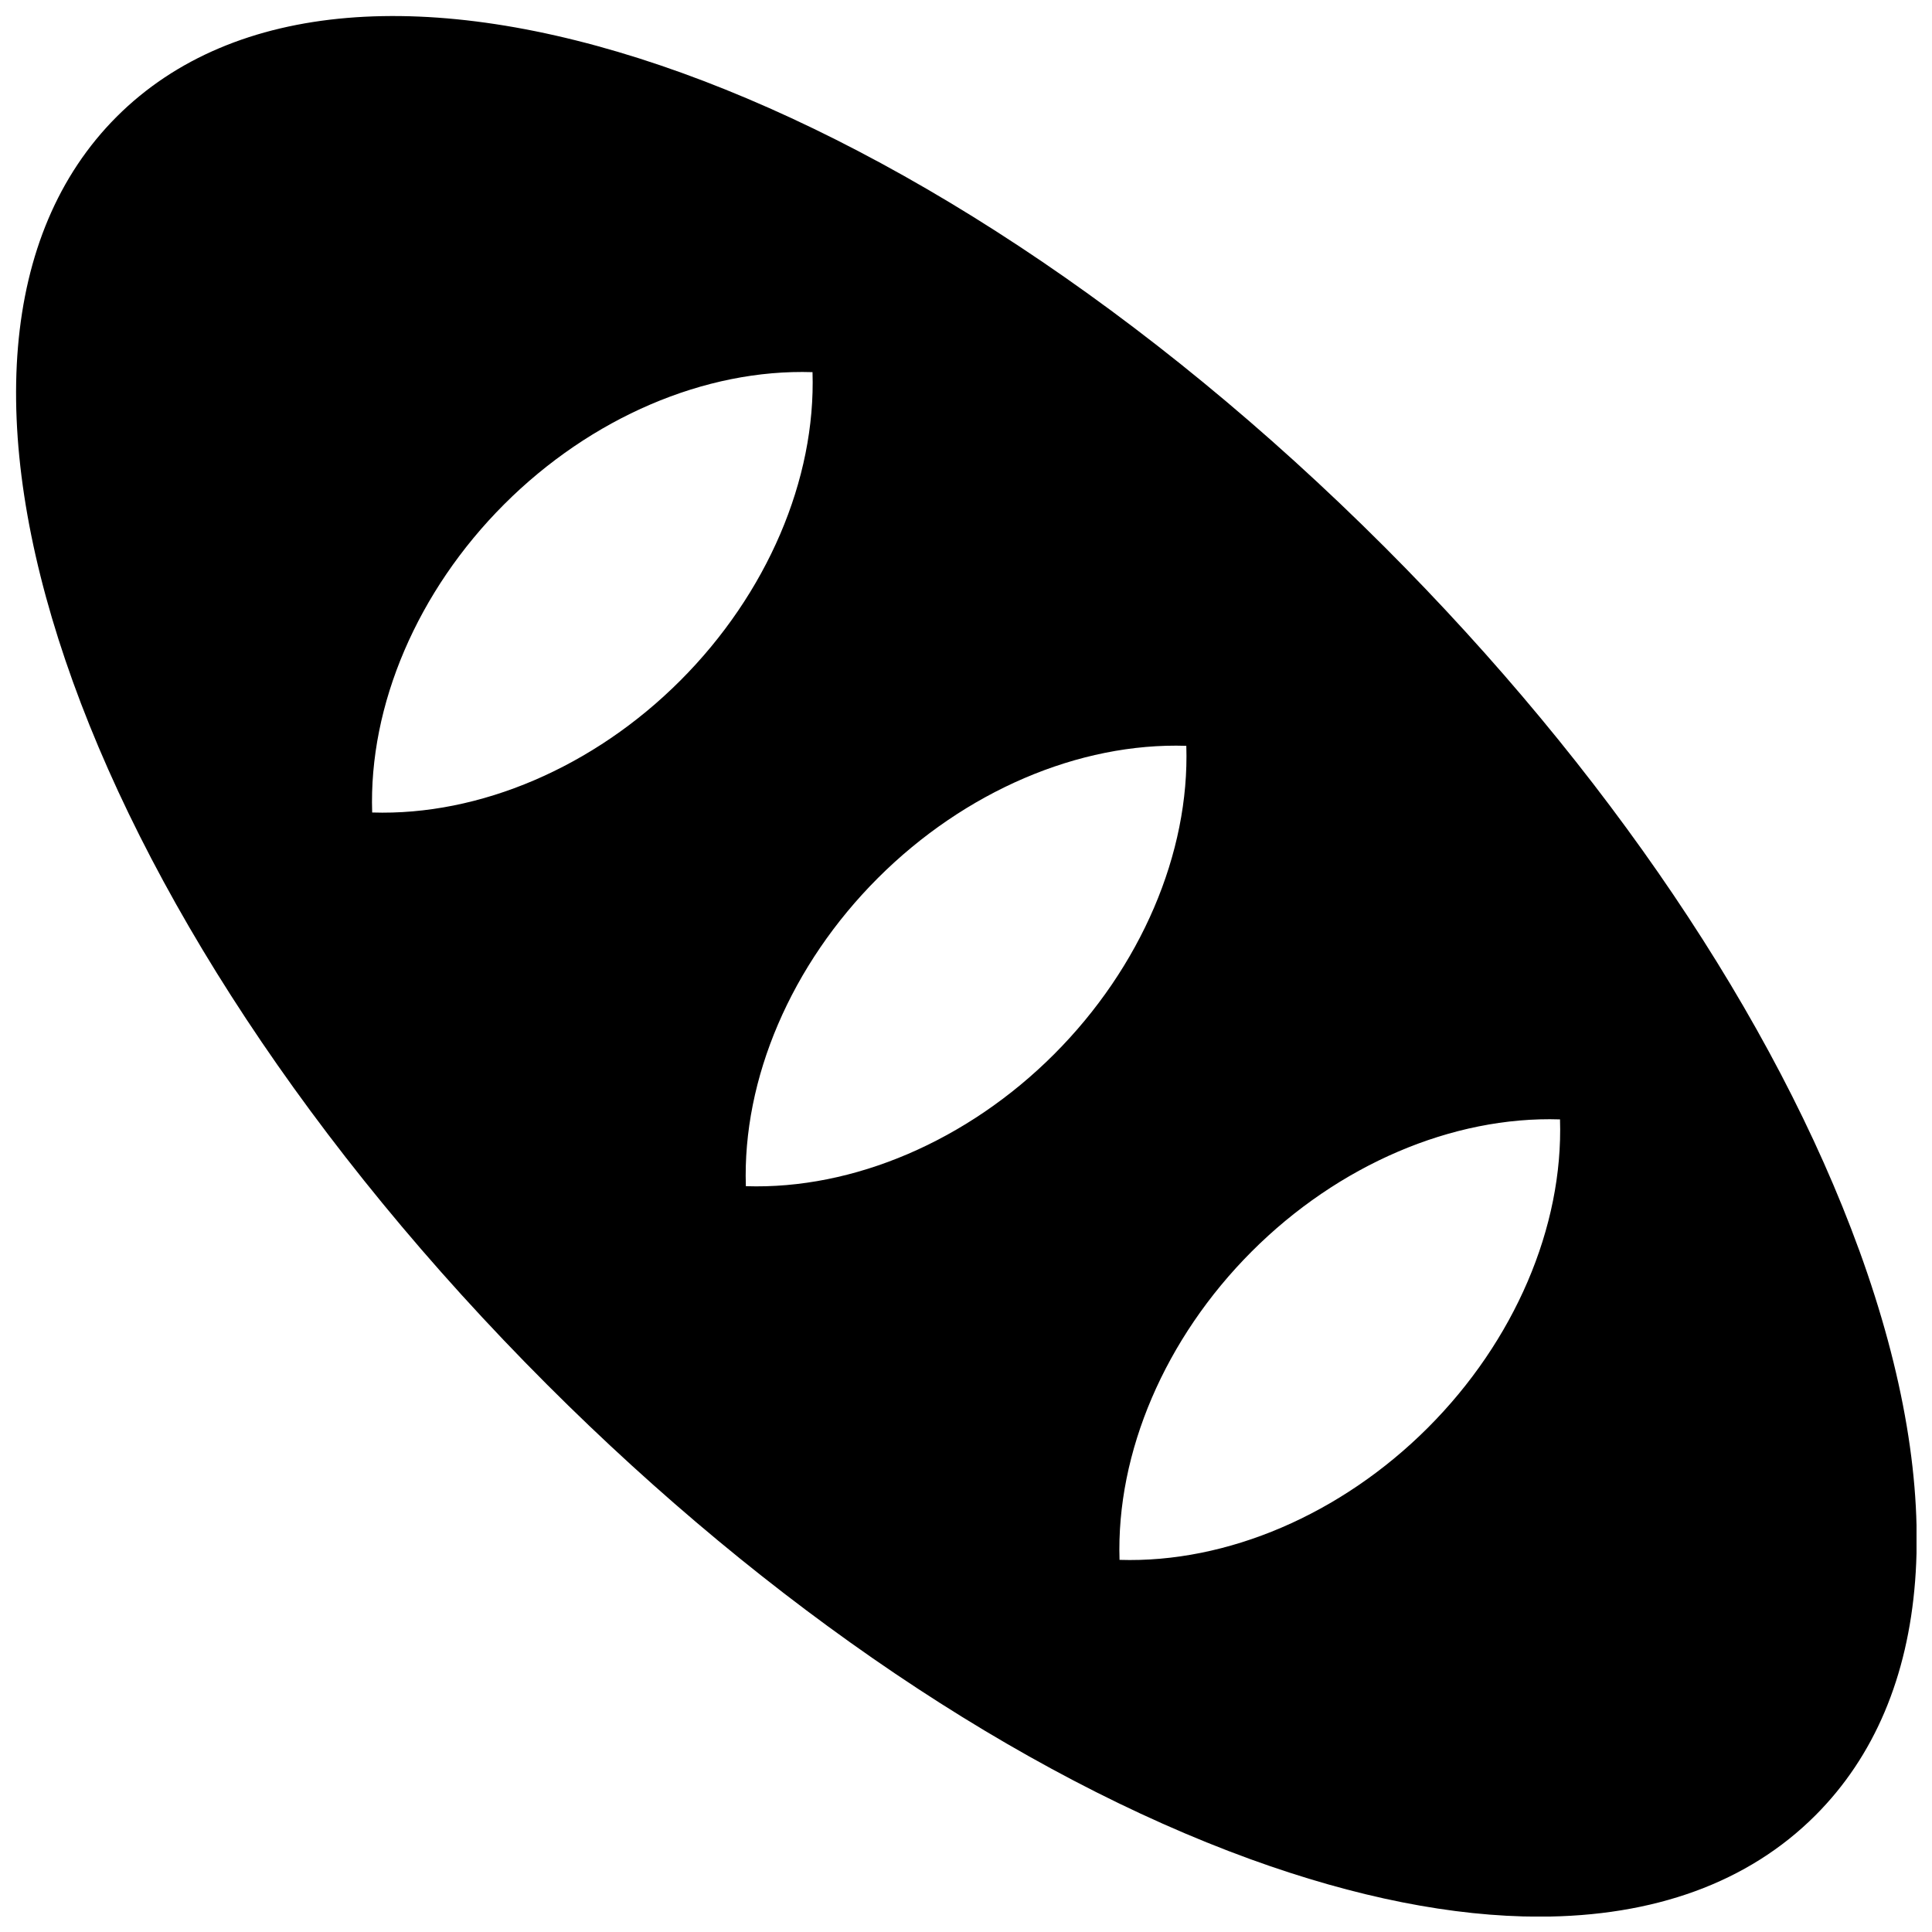 <?xml version="1.0" encoding="UTF-8"?>
<!-- The Best Svg Icon site in the world: iconSvg.co, Visit us! https://iconsvg.co -->
<svg width="800px" height="800px" version="1.1" viewBox="144 144 512 512" xmlns="http://www.w3.org/2000/svg">
 <defs>
  <clipPath id="a">
   <path d="m148.09 148.09h503.81v503.81h-503.81z"/>
  </clipPath>
 </defs>
 <g clip-path="url(#a)">
  <path d="m636.7 475.32c-22.324-61.402-66.977-127.56-125.7-186.29-126.2-126.2-273.79-176.33-336.07-114.11-62.219 62.254-12.09 209.87 114.11 336.07 58.727 58.727 124.88 103.38 186.29 125.7 28.023 10.172 53.781 15.242 76.578 15.242 30.355 0 55.387-9.004 73.211-26.859 31.234-31.234 35.328-84.418 11.586-149.76zm-394.07-116c-0.945-28.465 12.027-58.727 34.984-81.68 22.953-22.953 53.215-35.93 81.711-35.016 0.914 28.465-12.059 58.727-35.016 81.711-22.953 22.988-53.215 35.898-81.68 34.984zm99.031 99.031c-0.945-28.469 12.027-58.727 35.012-81.684 22.984-22.953 53.246-35.93 81.711-35.016 0.914 28.465-12.059 58.727-35.016 81.711-22.953 22.988-53.242 35.93-81.707 34.988zm180.74 64.012c-22.953 22.953-53.215 35.93-81.711 35.016-0.914-28.465 12.059-58.727 35.016-81.711 22.953-22.984 53.246-35.93 81.711-35.016 0.91 28.496-12.062 58.758-35.016 81.711z"/>
 </g>
</svg>